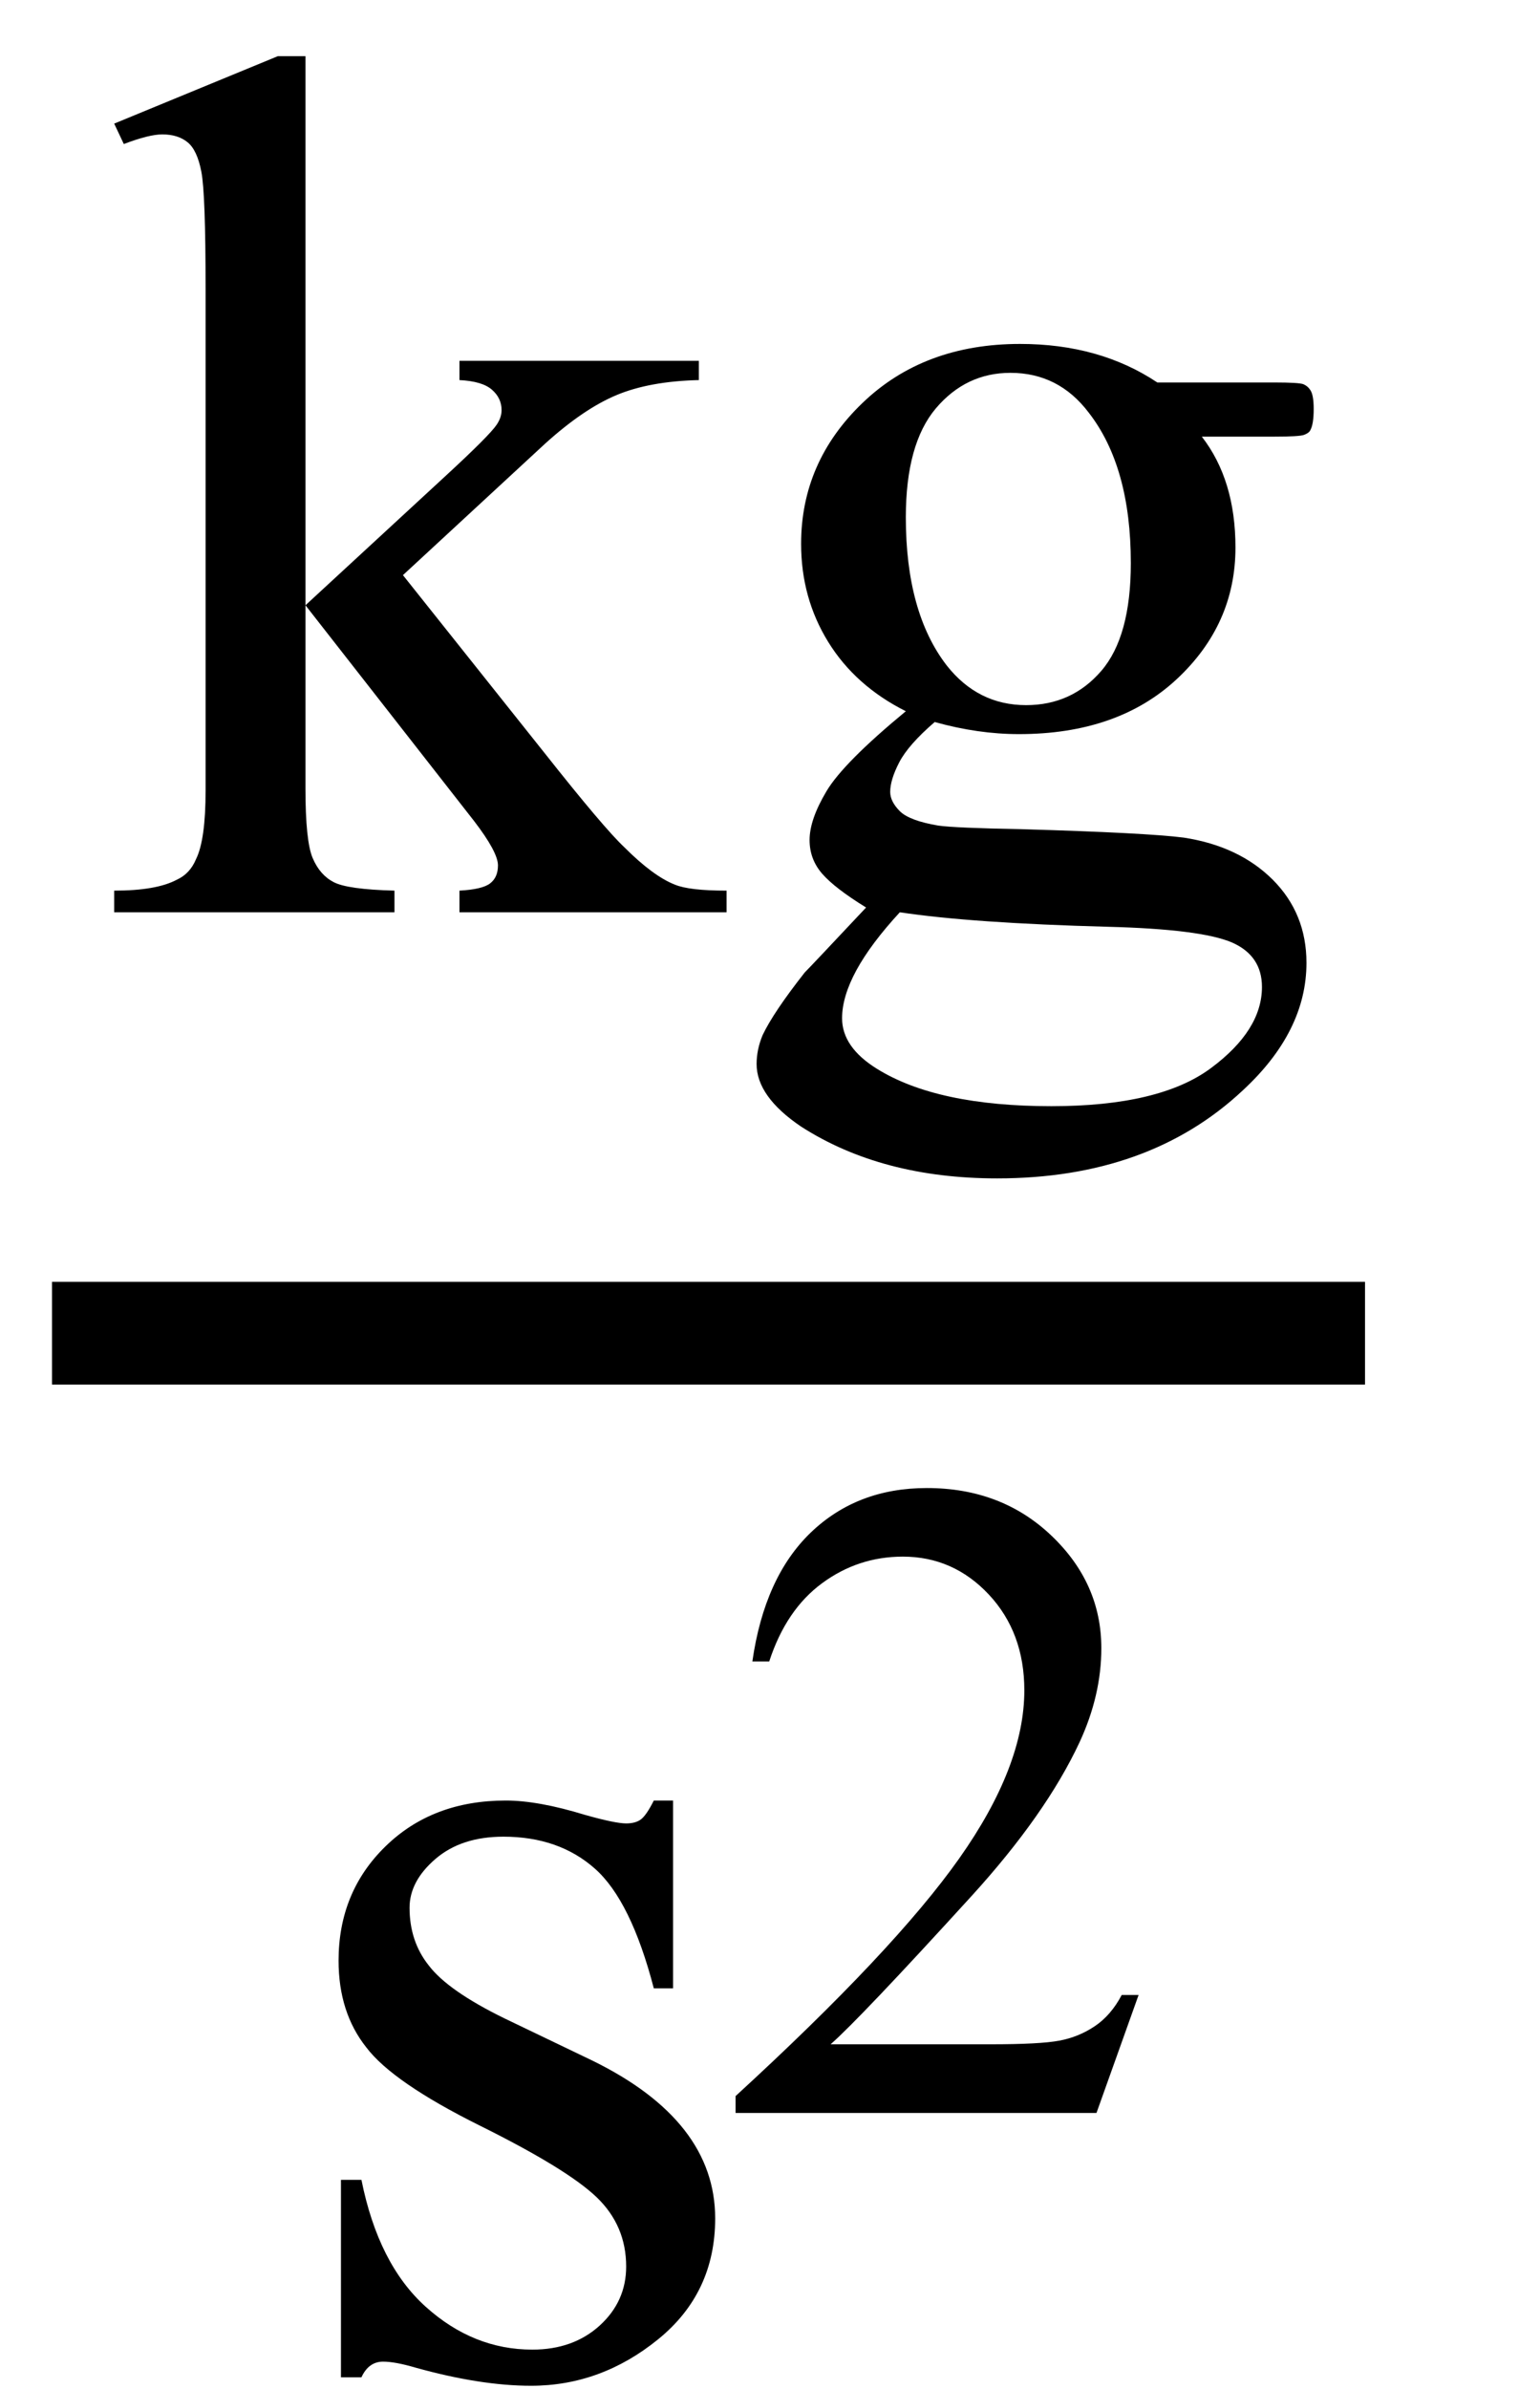 <svg xmlns="http://www.w3.org/2000/svg" xmlns:xlink="http://www.w3.org/1999/xlink" stroke-dasharray="none" shape-rendering="auto" font-family="'Dialog'" width="20" text-rendering="auto" fill-opacity="1" contentScriptType="text/ecmascript" color-interpolation="auto" color-rendering="auto" preserveAspectRatio="xMidYMid meet" font-size="12" fill="black" stroke="black" image-rendering="auto" stroke-miterlimit="10" zoomAndPan="magnify" version="1.0" stroke-linecap="square" stroke-linejoin="miter" contentStyleType="text/css" font-style="normal" height="31" stroke-width="1" stroke-dashoffset="0" font-weight="normal" stroke-opacity="1"><defs id="genericDefs"/><g><g text-rendering="optimizeLegibility" stroke-width="1.333" color-interpolation="linearRGB" color-rendering="optimizeQuality" image-rendering="optimizeQuality"><line y2="17.3" fill="none" x1="1.342" x2="17.061" y1="17.3"/><path d="M2.625 -11.109 L2.625 -3.984 L4.438 -5.656 Q5.016 -6.188 5.109 -6.328 Q5.172 -6.422 5.172 -6.516 Q5.172 -6.672 5.047 -6.781 Q4.922 -6.891 4.625 -6.906 L4.625 -7.156 L7.734 -7.156 L7.734 -6.906 Q7.094 -6.891 6.664 -6.711 Q6.234 -6.531 5.734 -6.078 L3.891 -4.375 L5.734 -2.062 Q6.5 -1.094 6.766 -0.844 Q7.141 -0.469 7.422 -0.359 Q7.609 -0.281 8.094 -0.281 L8.094 0 L4.625 0 L4.625 -0.281 Q4.922 -0.297 5.023 -0.375 Q5.125 -0.453 5.125 -0.609 Q5.125 -0.781 4.812 -1.188 L2.625 -3.984 L2.625 -1.609 Q2.625 -0.922 2.719 -0.703 Q2.812 -0.484 2.992 -0.391 Q3.172 -0.297 3.781 -0.281 L3.781 0 L0.141 0 L0.141 -0.281 Q0.688 -0.281 0.953 -0.422 Q1.125 -0.5 1.203 -0.688 Q1.328 -0.938 1.328 -1.578 L1.328 -8.094 Q1.328 -9.328 1.273 -9.609 Q1.219 -9.891 1.094 -9.992 Q0.969 -10.094 0.766 -10.094 Q0.594 -10.094 0.266 -9.969 L0.141 -10.234 L2.266 -11.109 L2.625 -11.109 ZM10.422 -2.609 Q9.766 -2.938 9.414 -3.508 Q9.062 -4.078 9.062 -4.781 Q9.062 -5.844 9.859 -6.609 Q10.656 -7.375 11.906 -7.375 Q12.938 -7.375 13.688 -6.875 L15.203 -6.875 Q15.531 -6.875 15.586 -6.852 Q15.641 -6.828 15.672 -6.781 Q15.719 -6.719 15.719 -6.531 Q15.719 -6.328 15.672 -6.25 Q15.656 -6.219 15.594 -6.195 Q15.531 -6.172 15.203 -6.172 L14.266 -6.172 Q14.703 -5.609 14.703 -4.734 Q14.703 -3.734 13.938 -3.023 Q13.172 -2.312 11.891 -2.312 Q11.359 -2.312 10.797 -2.469 Q10.453 -2.172 10.336 -1.945 Q10.219 -1.719 10.219 -1.562 Q10.219 -1.438 10.344 -1.312 Q10.469 -1.188 10.844 -1.125 Q11.062 -1.094 11.938 -1.078 Q13.547 -1.031 14.031 -0.969 Q14.75 -0.859 15.188 -0.422 Q15.625 0.016 15.625 0.656 Q15.625 1.547 14.797 2.312 Q13.578 3.453 11.609 3.453 Q10.109 3.453 9.062 2.781 Q8.484 2.391 8.484 1.969 Q8.484 1.781 8.562 1.594 Q8.703 1.297 9.109 0.781 Q9.172 0.719 9.906 -0.062 Q9.5 -0.312 9.336 -0.5 Q9.172 -0.688 9.172 -0.938 Q9.172 -1.203 9.391 -1.57 Q9.609 -1.938 10.422 -2.609 ZM11.781 -7 Q11.203 -7 10.812 -6.539 Q10.422 -6.078 10.422 -5.125 Q10.422 -3.891 10.953 -3.203 Q11.359 -2.688 11.984 -2.688 Q12.578 -2.688 12.961 -3.133 Q13.344 -3.578 13.344 -4.531 Q13.344 -5.781 12.797 -6.484 Q12.406 -7 11.781 -7 ZM10.344 0 Q9.969 0.406 9.781 0.75 Q9.594 1.094 9.594 1.375 Q9.594 1.75 10.047 2.031 Q10.828 2.516 12.312 2.516 Q13.719 2.516 14.383 2.023 Q15.047 1.531 15.047 0.969 Q15.047 0.562 14.656 0.391 Q14.25 0.219 13.047 0.188 Q11.281 0.141 10.344 0 Z" stroke-width="1" transform="translate(1.342,11.838)" stroke="none"/></g><g text-rendering="optimizeLegibility" transform="translate(3.616,30.739)" color-rendering="optimizeQuality" color-interpolation="linearRGB" image-rendering="optimizeQuality"><path d="M5.125 -7.375 L5.125 -4.938 L4.875 -4.938 Q4.578 -6.078 4.109 -6.492 Q3.641 -6.906 2.922 -6.906 Q2.375 -6.906 2.039 -6.617 Q1.703 -6.328 1.703 -5.984 Q1.703 -5.547 1.953 -5.234 Q2.203 -4.906 2.938 -4.547 L4.078 -4 Q5.672 -3.219 5.672 -1.953 Q5.672 -0.984 4.93 -0.383 Q4.188 0.219 3.281 0.219 Q2.625 0.219 1.781 -0.016 Q1.516 -0.094 1.359 -0.094 Q1.172 -0.094 1.078 0.109 L0.812 0.109 L0.812 -2.453 L1.078 -2.453 Q1.297 -1.359 1.914 -0.805 Q2.531 -0.25 3.297 -0.25 Q3.828 -0.25 4.172 -0.562 Q4.516 -0.875 4.516 -1.328 Q4.516 -1.859 4.133 -2.227 Q3.75 -2.594 2.617 -3.156 Q1.484 -3.719 1.141 -4.172 Q0.781 -4.625 0.781 -5.297 Q0.781 -6.188 1.391 -6.781 Q2 -7.375 2.953 -7.375 Q3.375 -7.375 3.984 -7.188 Q4.375 -7.078 4.516 -7.078 Q4.641 -7.078 4.711 -7.133 Q4.781 -7.188 4.875 -7.375 L5.125 -7.375 Z" stroke="none"/></g><g text-rendering="optimizeLegibility" transform="translate(9.287,27.418)" color-rendering="optimizeQuality" color-interpolation="linearRGB" image-rendering="optimizeQuality"><path d="M5.5 -1.531 L4.953 0 L0.266 0 L0.266 -0.219 Q2.328 -2.109 3.172 -3.305 Q4.016 -4.5 4.016 -5.484 Q4.016 -6.234 3.555 -6.727 Q3.094 -7.219 2.438 -7.219 Q1.859 -7.219 1.391 -6.875 Q0.922 -6.531 0.703 -5.859 L0.484 -5.859 Q0.641 -6.953 1.242 -7.531 Q1.844 -8.109 2.75 -8.109 Q3.719 -8.109 4.367 -7.492 Q5.016 -6.875 5.016 -6.031 Q5.016 -5.422 4.734 -4.812 Q4.297 -3.875 3.328 -2.812 Q1.875 -1.219 1.5 -0.891 L3.578 -0.891 Q4.219 -0.891 4.469 -0.938 Q4.719 -0.984 4.93 -1.125 Q5.141 -1.266 5.281 -1.531 L5.5 -1.531 Z" stroke="none"/></g></g></svg>